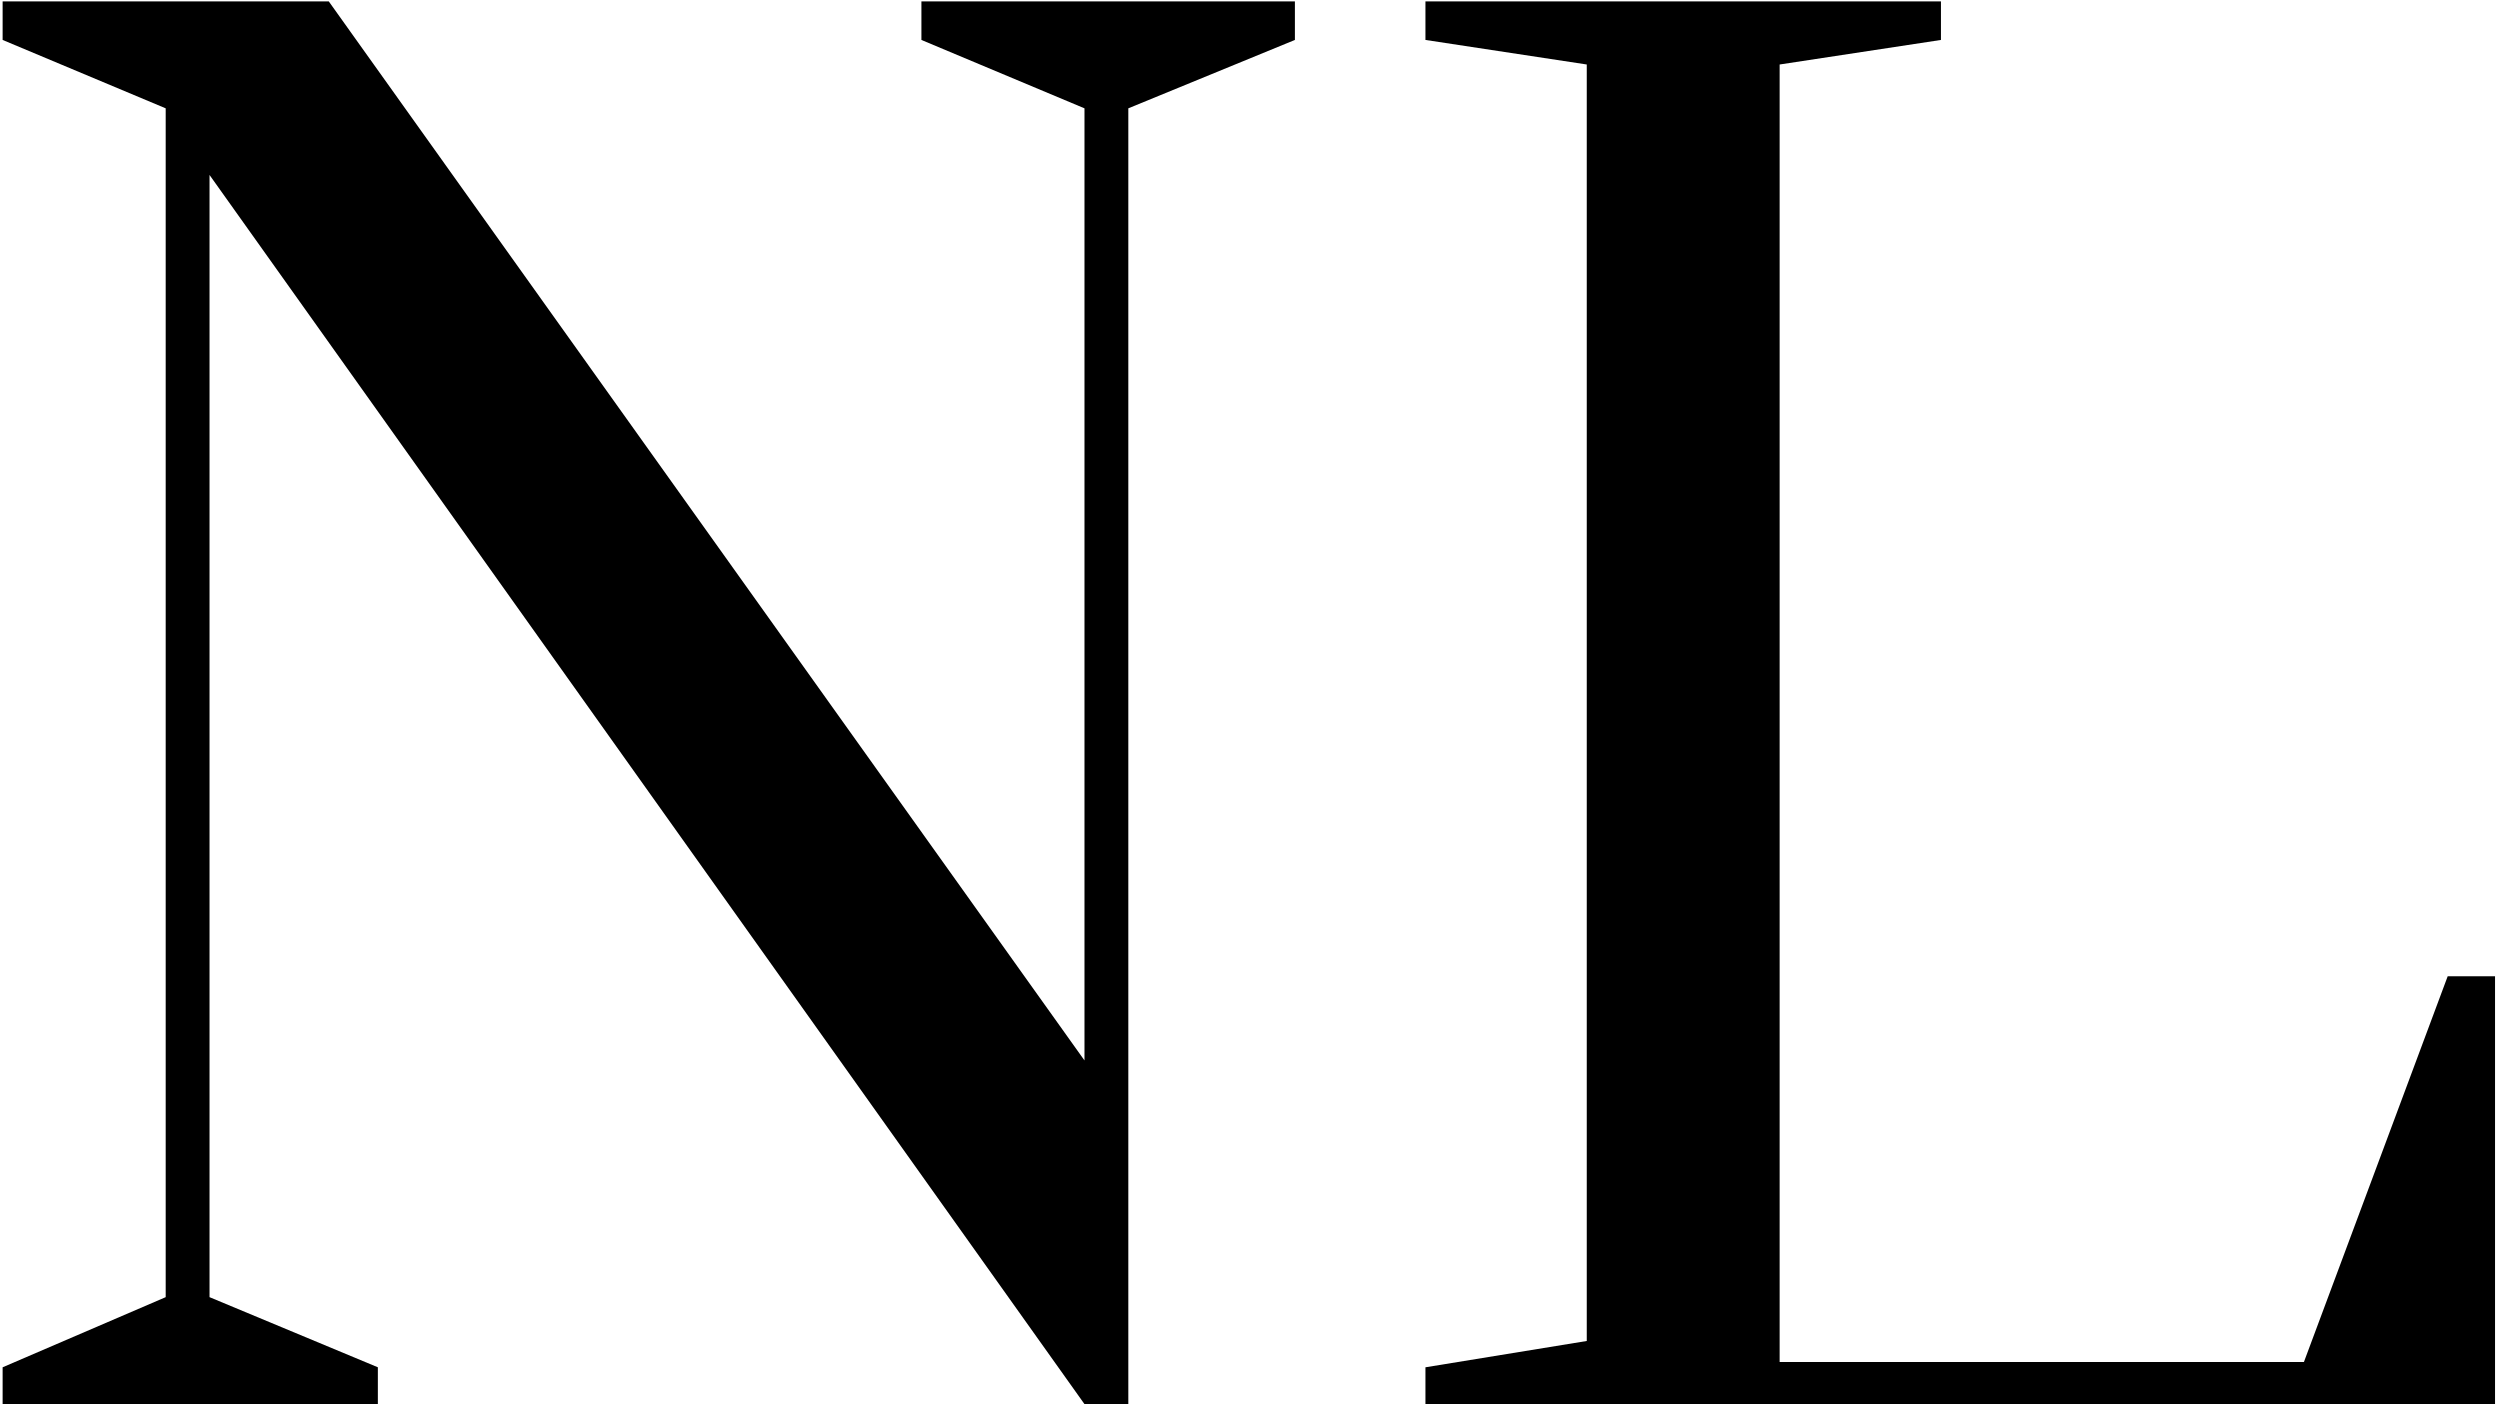 <?xml version="1.0" encoding="UTF-8"?> <svg xmlns="http://www.w3.org/2000/svg" width="365" height="205" viewBox="0 0 365 205" fill="none"><path d="M0.383 205V199.624L24.191 189.384V15.816L0.383 5.832V0.2H47.999L158.335 154.824V15.816L134.527 5.832V0.2H189.055V5.832L164.735 15.816V205H158.335L30.591 25.544V189.384L55.167 199.624V205H0.383ZM208.115 205V199.624L231.667 195.784V9.416L208.115 5.832V0.2H283.379V5.832L259.827 9.416V198.856H336.371L357.363 142.536H364.275V205H208.115Z" fill="black"></path></svg> 